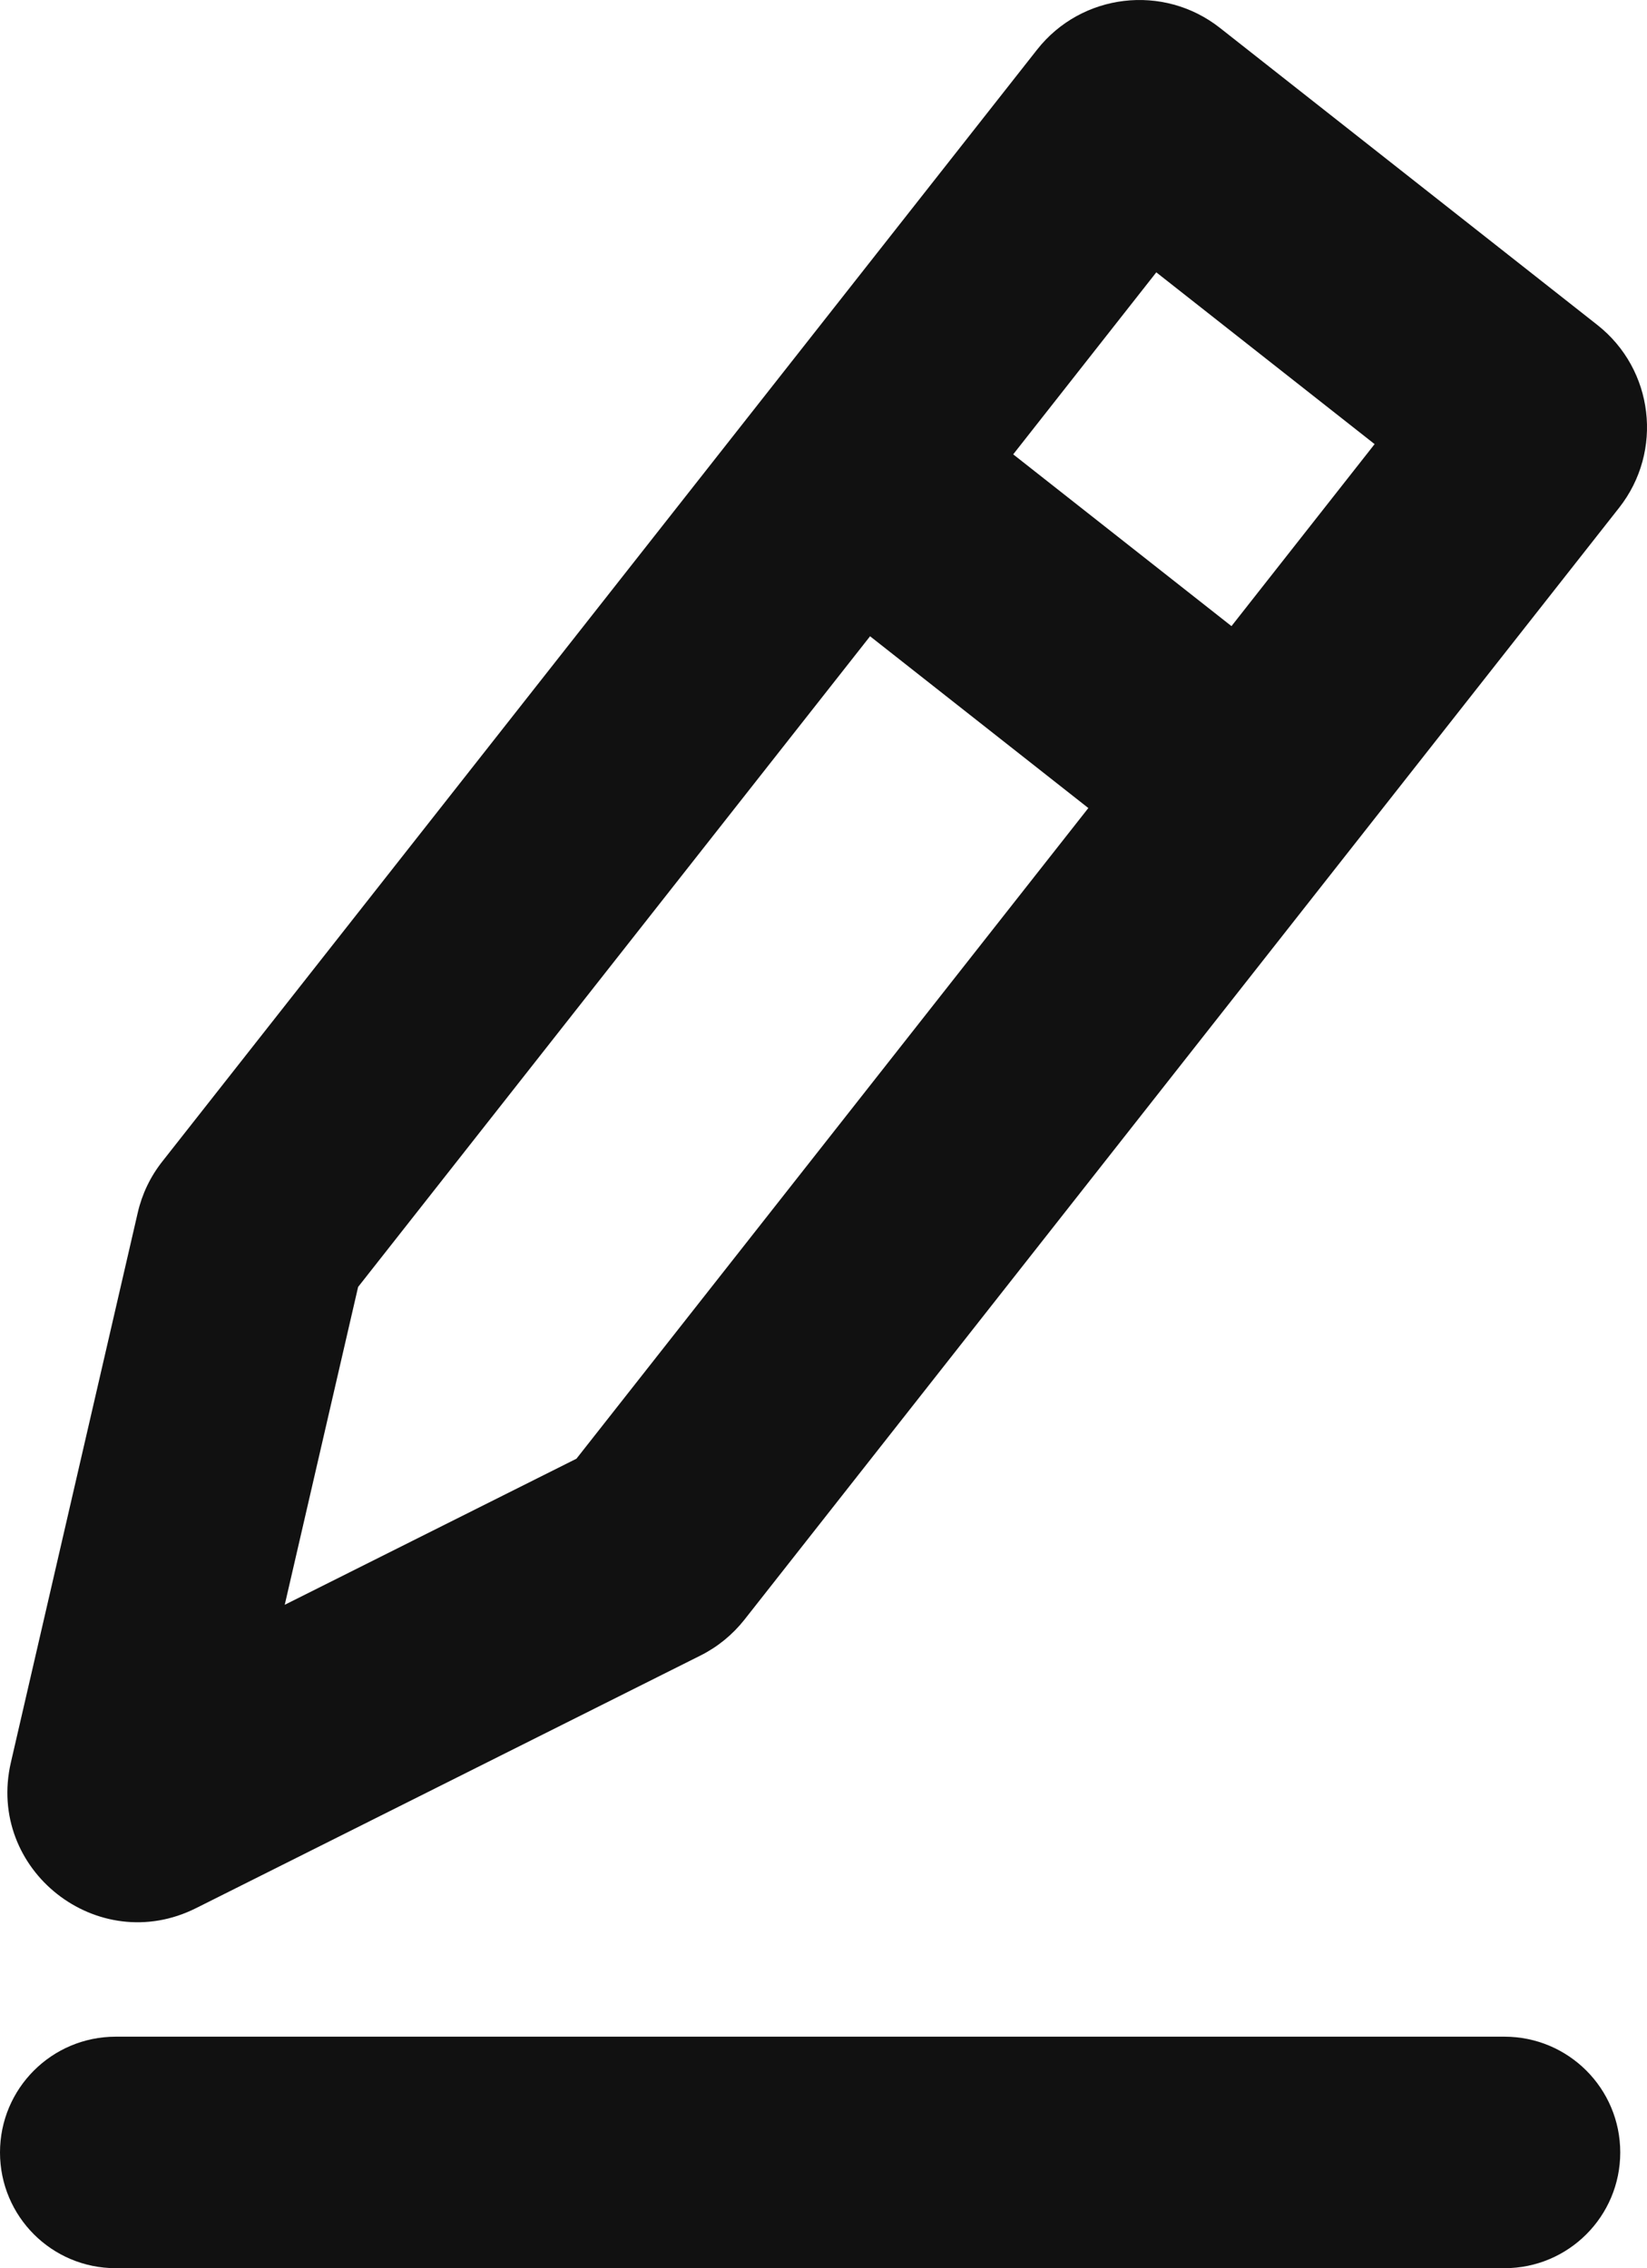 <?xml version="1.0" encoding="utf-8"?>
<!-- Generator: Adobe Illustrator 16.0.0, SVG Export Plug-In . SVG Version: 6.00 Build 0)  -->
<!DOCTYPE svg PUBLIC "-//W3C//DTD SVG 1.1//EN" "http://www.w3.org/Graphics/SVG/1.1/DTD/svg11.dtd">
<svg version="1.1" id="Layer_1" xmlns="http://www.w3.org/2000/svg" xmlns:xlink="http://www.w3.org/1999/xlink" x="0px" y="0px"
	 width="35.578px" height="48.988px" viewBox="0 0 35.578 48.988" enable-background="new 0 0 35.578 48.988" xml:space="preserve">
<path fill="#111111" d="M34.505,7.018l-8.153-6.416c-1.221-0.96-2.99-0.749-3.95,0.471L3.505,25.087
	c-0.257,0.326-0.438,0.704-0.53,1.107l-2.74,11.871c-0.268,1.16,0.2,2.213,1.001,2.843c0.802,0.63,1.935,0.837,2.998,0.304
	l10.895-5.455c0.37-0.185,0.694-0.449,0.951-0.774l18.896-24.017C35.936,9.746,35.726,7.979,34.505,7.018 M12.452,31.505
	L6.151,34.66l1.585-6.865l11.059-14.053l4.715,3.71L12.452,31.505z M26.602,13.523l-4.715-3.71l3.091-3.931l4.716,3.71
	L26.602,13.523z"/>
<path fill="#111111" d="M32.5,48.988h-30c-1.382,0-2.5-1.119-2.5-2.5s1.118-2.5,2.5-2.5h30c1.381,0,2.5,1.119,2.5,2.5
	S33.881,48.988,32.5,48.988"/>
</svg>
